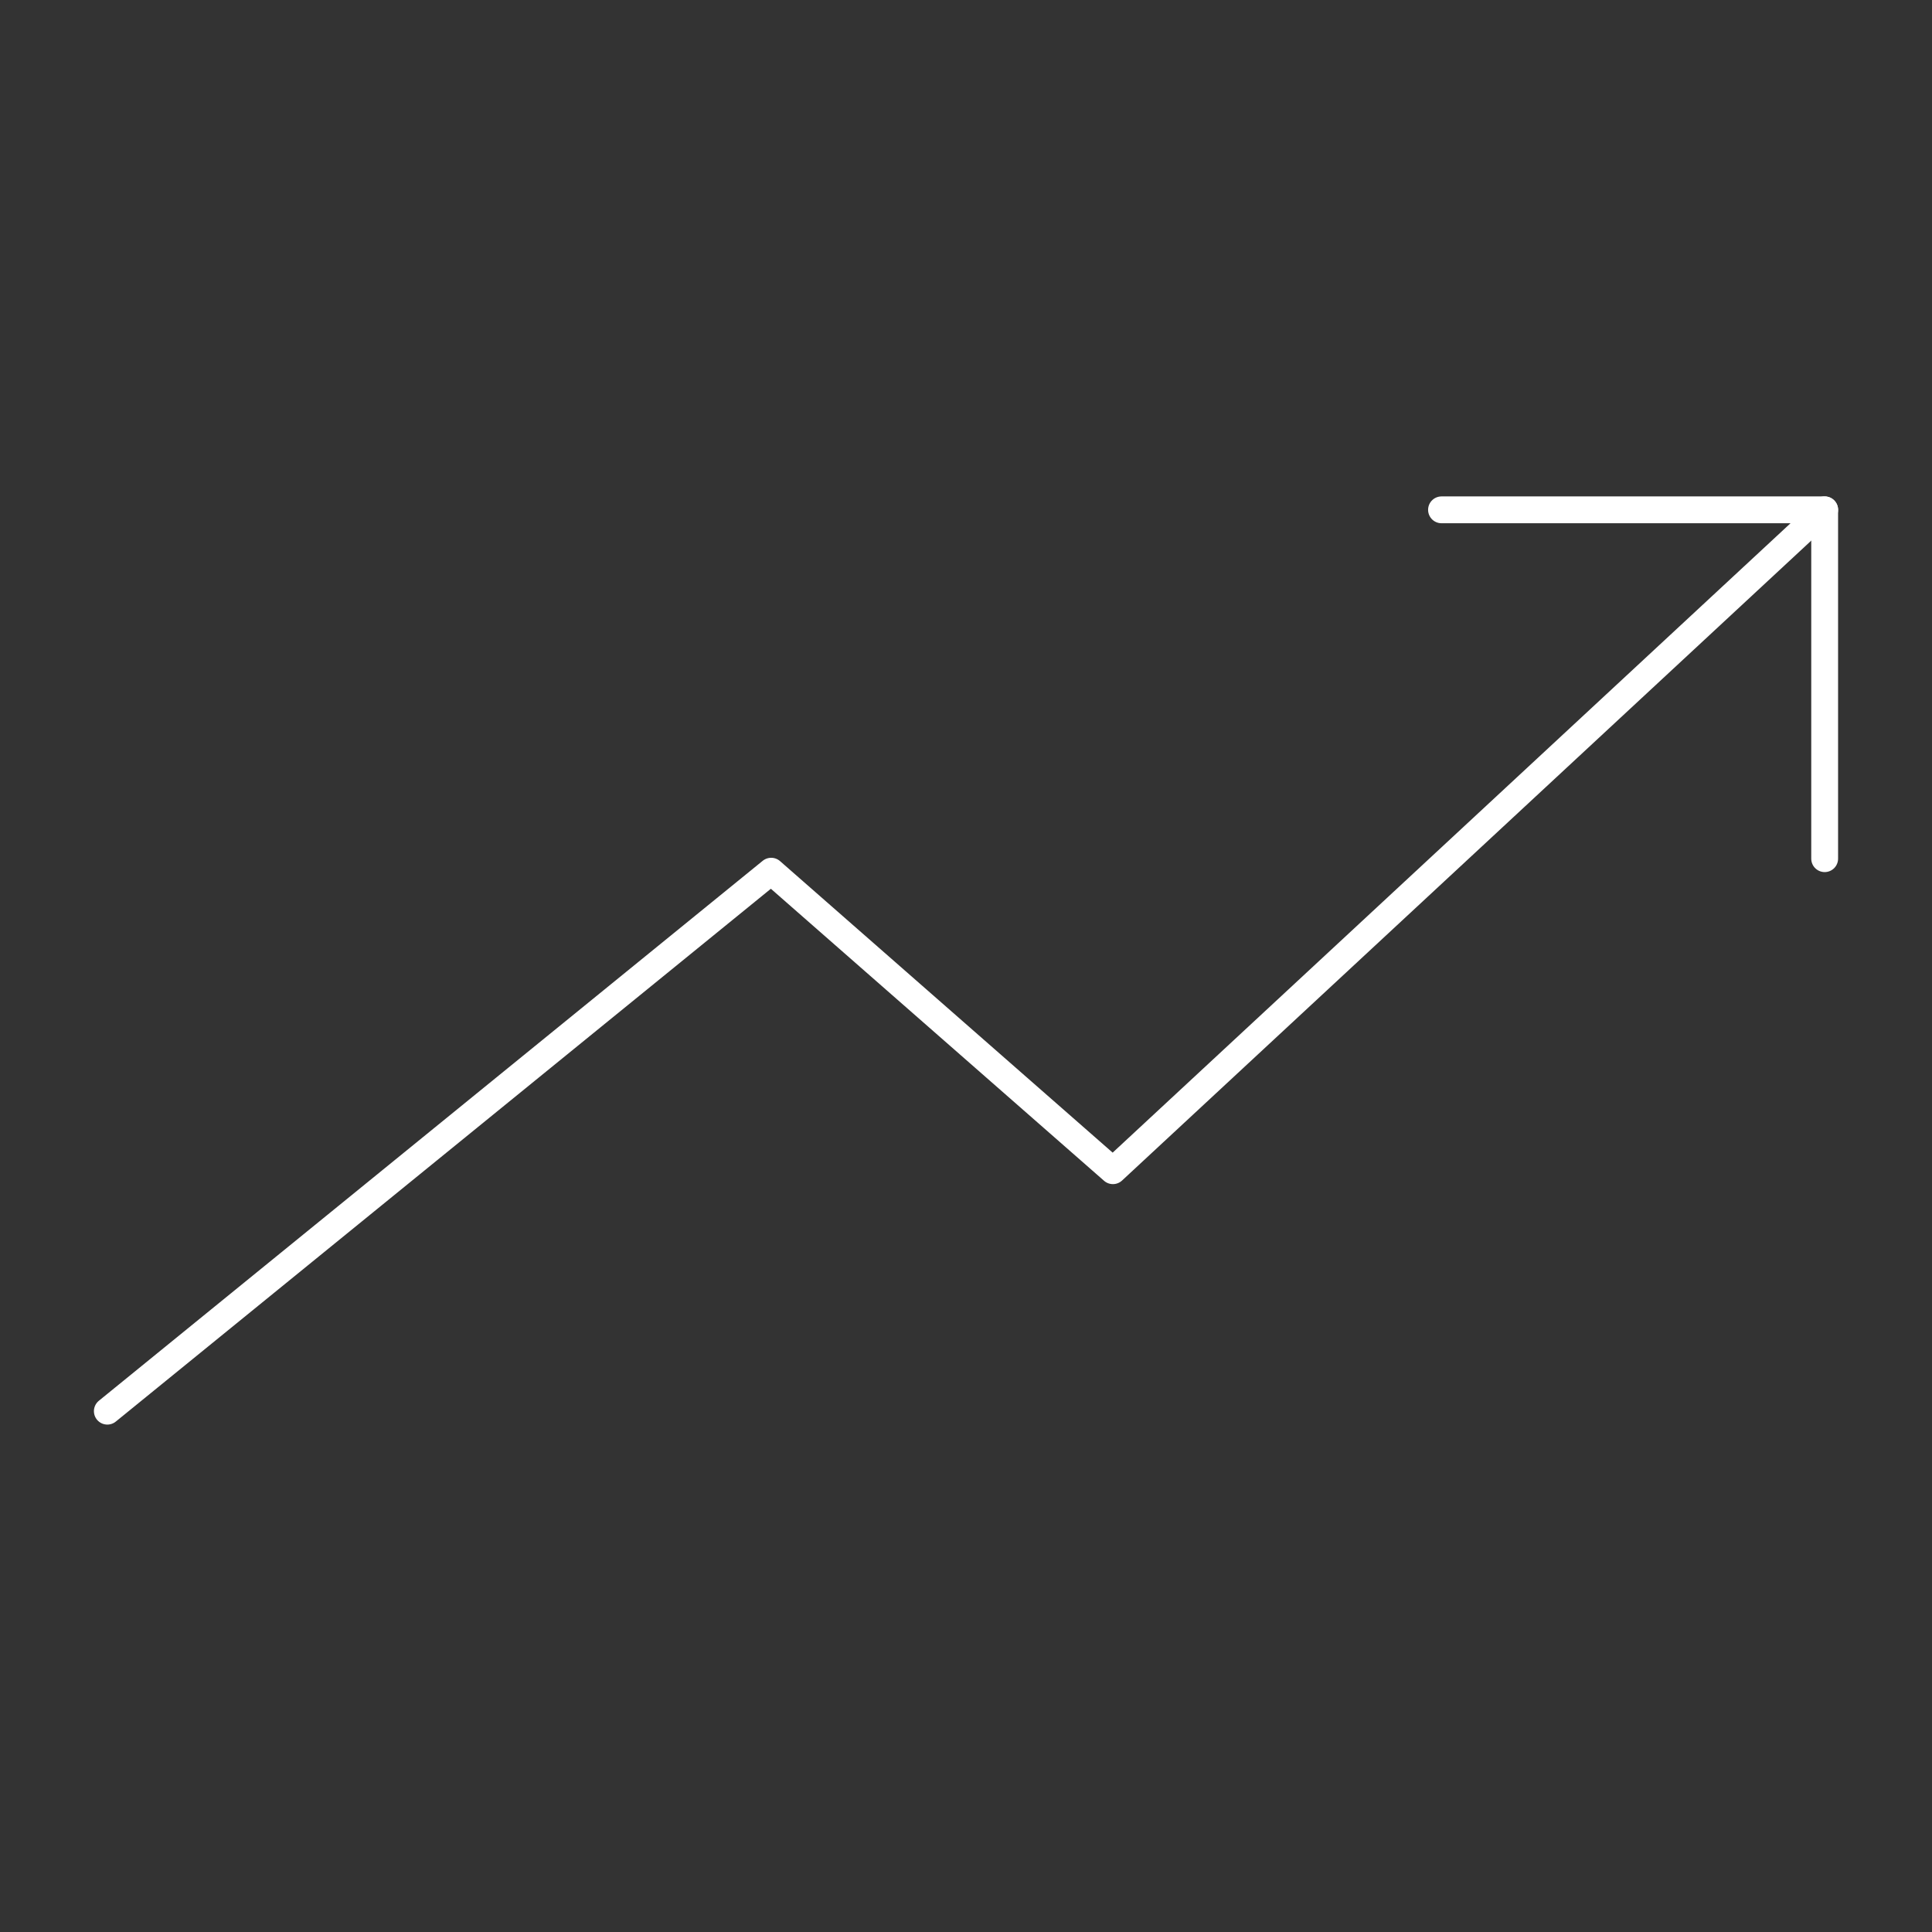 <svg xmlns="http://www.w3.org/2000/svg" xmlns:xlink="http://www.w3.org/1999/xlink" width="72" height="72" viewBox="0 0 72 72"><rect x="0" y="0" width="72" height="72" fill="#333333" stroke="none"/><defs><style>.a{fill:#fff;stroke:#707070;}.b{clip-path:url(#a);}.c{fill:none;stroke:#fff;stroke-linecap:round;stroke-linejoin:round;}</style><clipPath id="a"><rect class="a" width="72" height="72" transform="translate(982 3281)"/></clipPath></defs><g class="b" transform="translate(-982 -3281)"><g transform="translate(869.84 4060.438)"><path class="c" d="M165.881-760.438h14.28l-26.526,24.629L140.9-746.971,116.16-726.848" transform="translate(0)"/><line class="c" y1="13" transform="translate(180.16 -760.438)"/></g></g></svg>